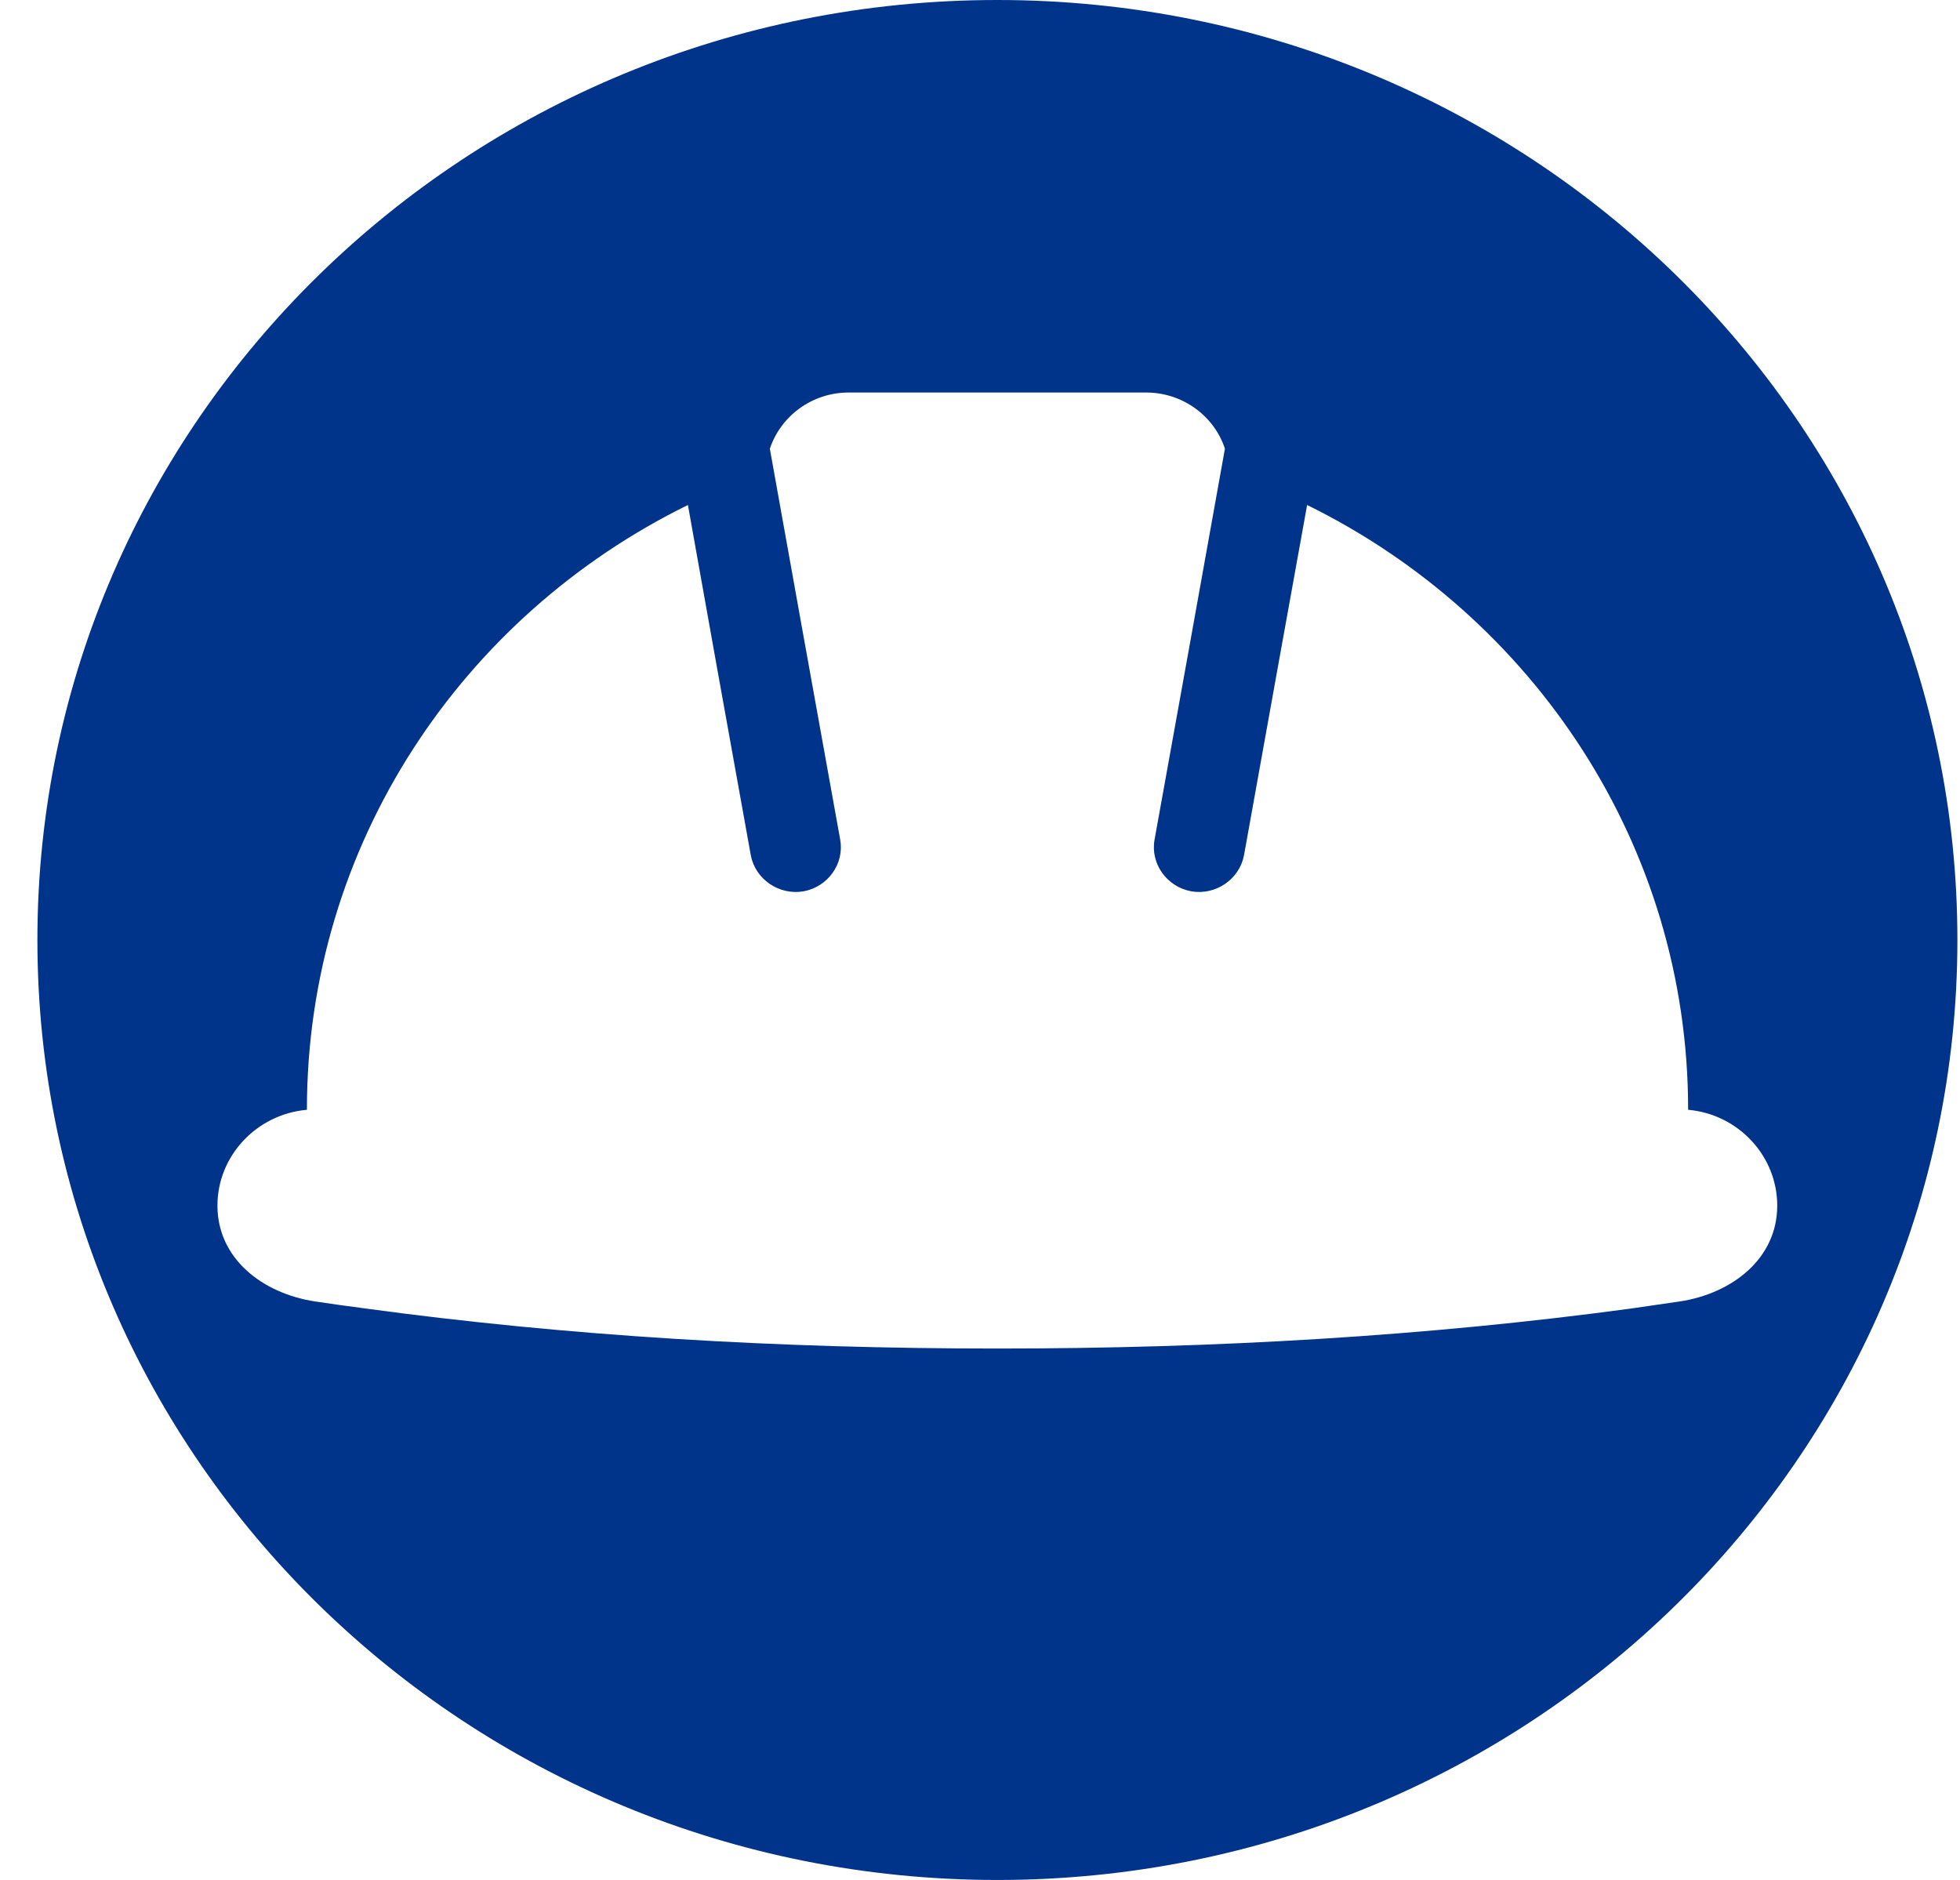 <svg width="49" height="47" viewBox="0 0 49 47" fill="none" xmlns="http://www.w3.org/2000/svg">
<path d="M24.935 0C11.68 0 0.935 10.521 0.935 23.5C0.935 36.479 11.68 47 24.935 47C38.19 47 48.935 36.479 48.935 23.5C48.935 10.521 38.19 0 24.935 0ZM41.985 32.538C41.576 32.596 41.17 32.655 40.761 32.716C35.67 33.404 30.405 33.714 24.935 33.714C19.465 33.714 14.2 33.404 9.108 32.709C8.7 32.657 8.291 32.598 7.891 32.539C6.555 32.34 5.436 31.459 5.436 30.142C5.436 28.9 6.411 27.857 7.673 27.745V27.736C7.673 21.124 11.548 15.399 17.198 12.625L17.916 16.641L18.77 21.382C18.883 21.981 19.473 22.387 20.085 22.284C20.696 22.173 21.111 21.596 21.006 20.997L20.031 15.59L19.246 11.218C19.518 10.404 20.296 9.813 21.218 9.813H28.651C29.573 9.813 30.358 10.405 30.623 11.218L29.838 15.59L28.863 20.997C28.758 21.596 29.173 22.173 29.785 22.284C30.396 22.387 30.986 21.981 31.1 21.382L31.953 16.641L32.678 12.625C38.321 15.399 42.203 21.124 42.203 27.736V27.745C43.456 27.856 44.431 28.898 44.431 30.142C44.431 31.459 43.313 32.339 41.983 32.539L41.985 32.538Z" fill="#00338A"/>
</svg>
